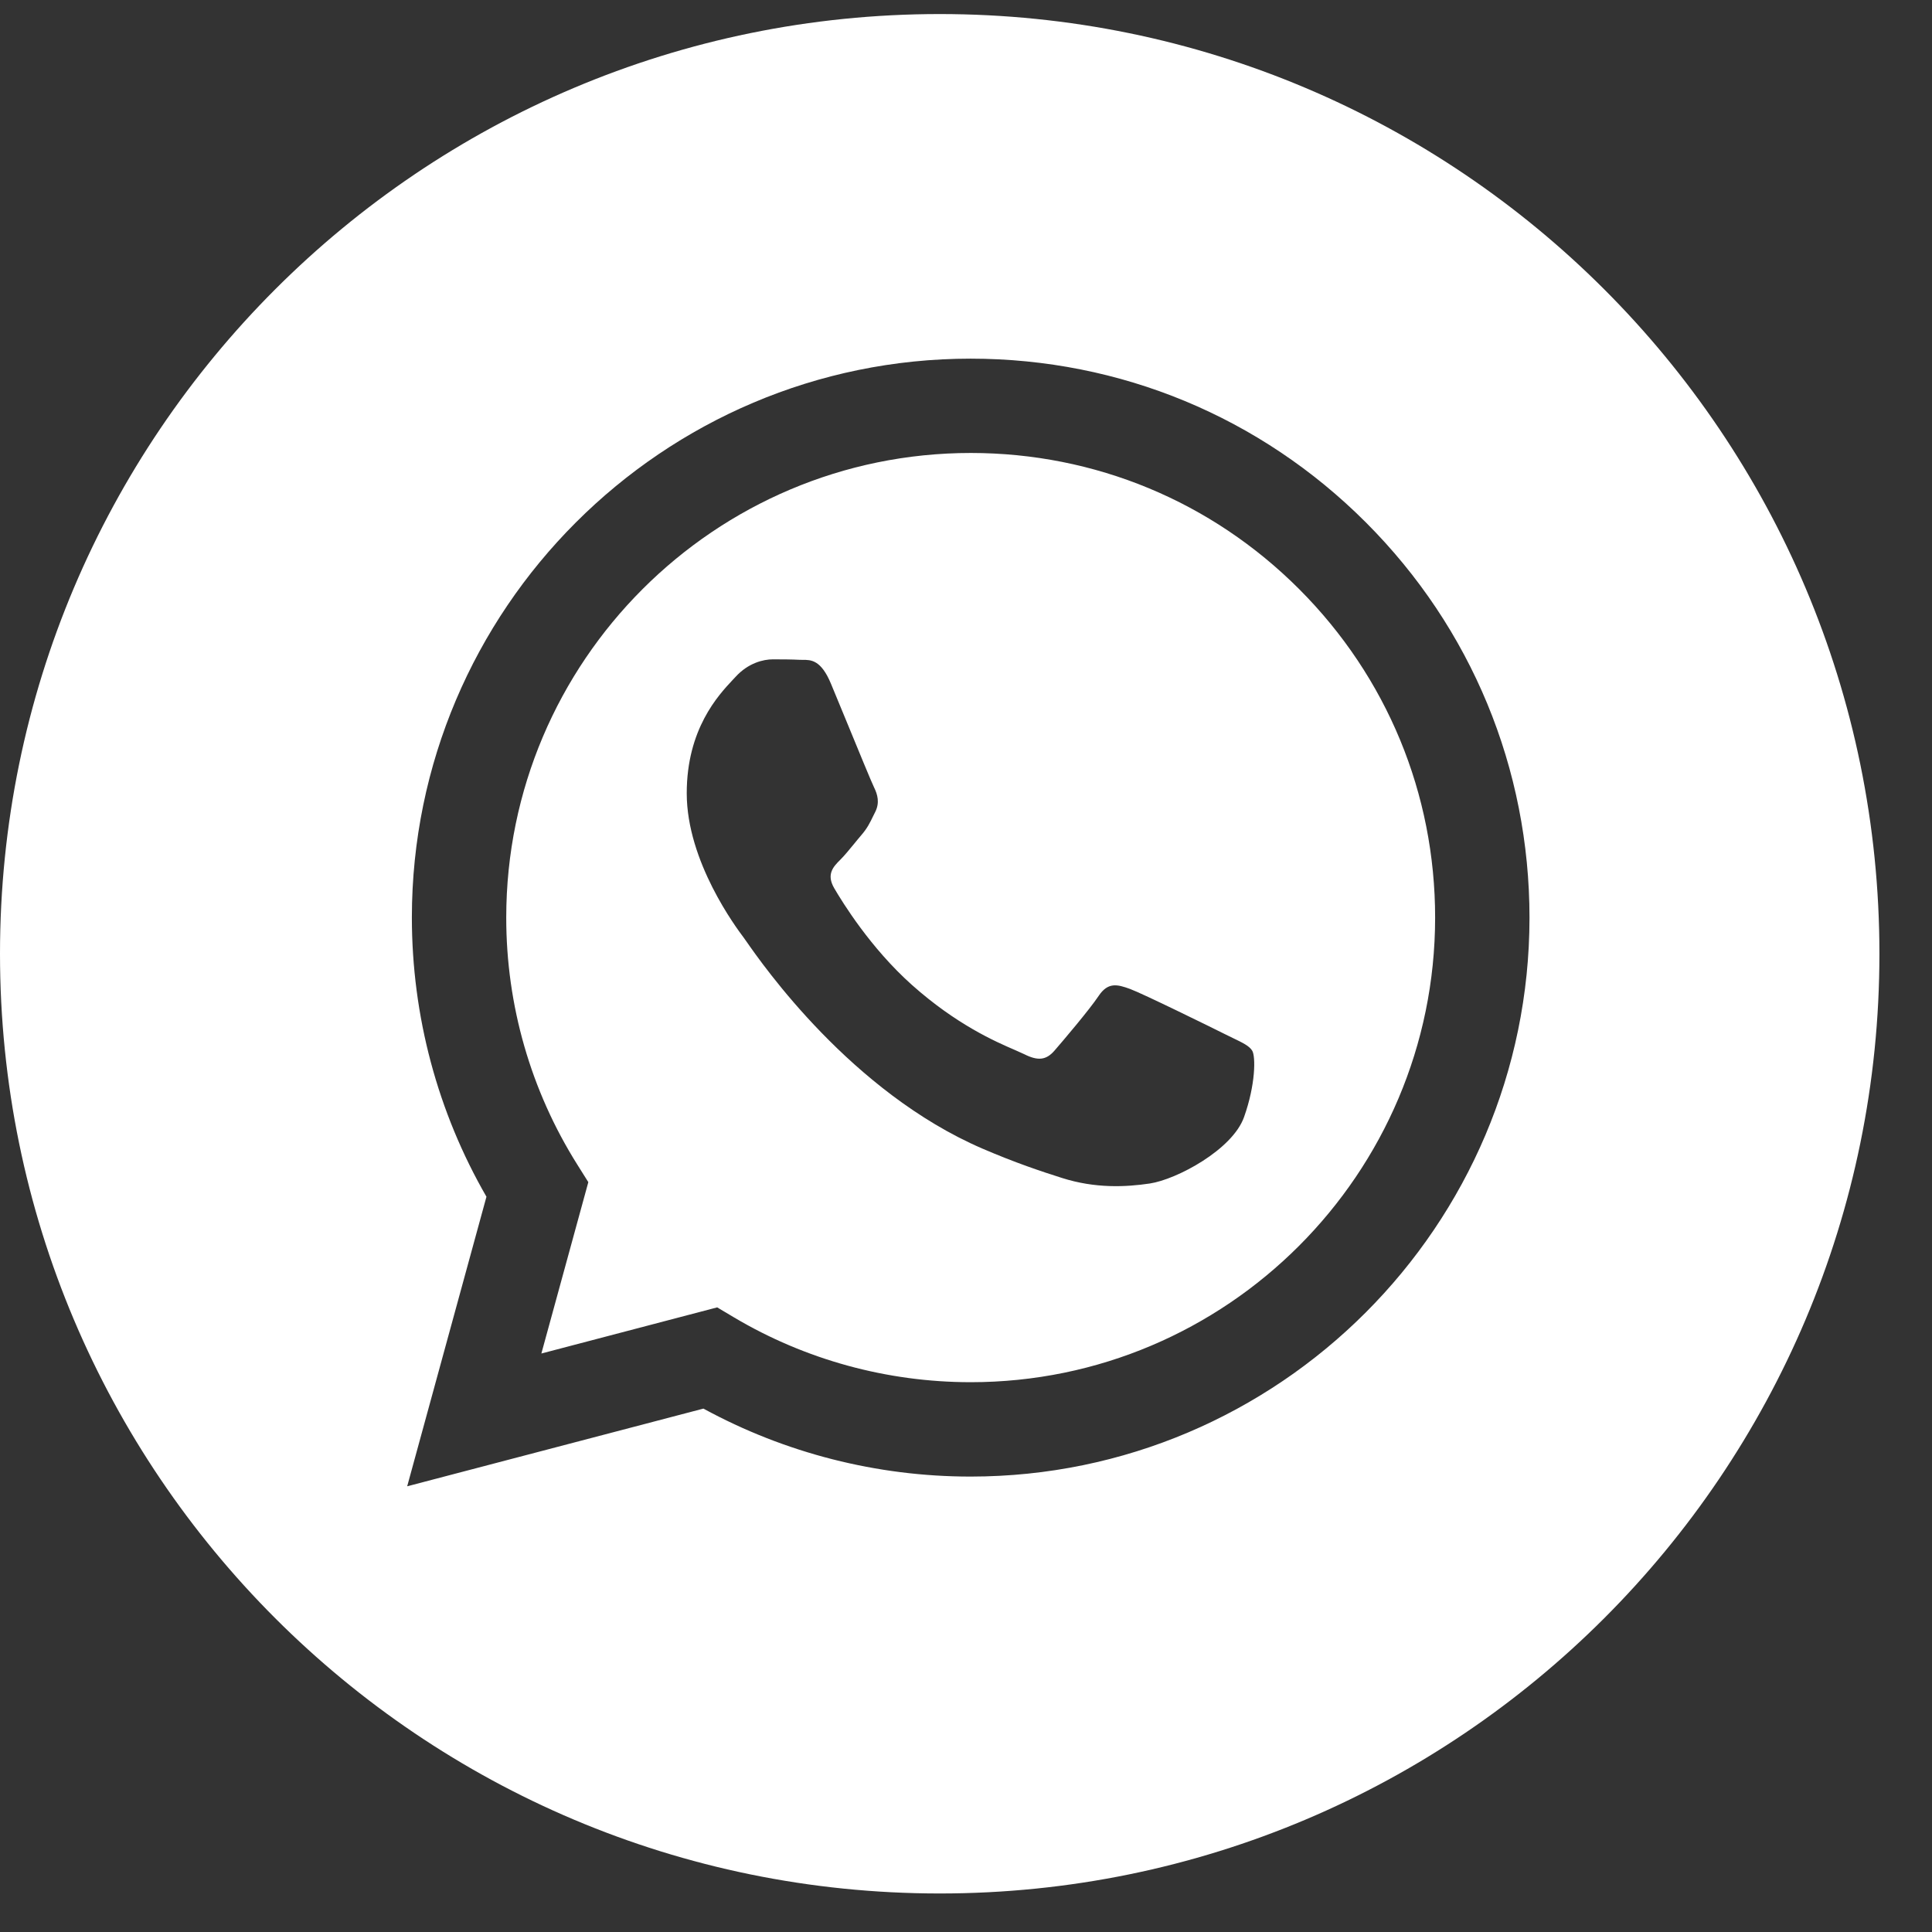 <?xml version="1.0" encoding="UTF-8"?> <svg xmlns="http://www.w3.org/2000/svg" width="33" height="33" viewBox="0 0 33 33" fill="none"><rect x="0" y="0" width="33" height="33" fill="#333333" stroke="none"/> <path fill-rule="evenodd" clip-rule="evenodd" d="M0 16.291C0 25.156 7.186 32.342 16.051 32.342C24.916 32.342 32.102 25.156 32.102 16.291C32.102 7.427 24.916 0.24 16.051 0.24C7.186 0.24 0 7.427 0 16.291ZM26.125 15.677C26.122 20.938 21.842 25.219 16.58 25.221H16.576C14.979 25.221 13.409 24.82 12.015 24.06L6.955 25.387L8.309 20.441C7.474 18.994 7.035 17.352 7.035 15.669C7.038 10.407 11.319 6.126 16.58 6.126C19.133 6.127 21.53 7.121 23.332 8.925C25.134 10.729 26.125 13.127 26.125 15.677Z" fill="white"></path> <path fill-rule="evenodd" clip-rule="evenodd" d="M9.247 23.119L12.25 22.331L12.539 22.503C13.757 23.226 15.153 23.608 16.577 23.609H16.58C20.953 23.609 24.511 20.05 24.513 15.676C24.514 13.556 23.689 11.563 22.192 10.064C20.694 8.564 18.702 7.738 16.583 7.737C12.207 7.737 8.649 11.296 8.647 15.67C8.646 17.169 9.066 18.628 9.86 19.891L10.049 20.192L9.247 23.119ZM21.062 17.732C21.228 17.812 21.34 17.866 21.389 17.947C21.448 18.046 21.448 18.523 21.249 19.081C21.051 19.638 20.098 20.146 19.64 20.215C19.229 20.276 18.709 20.302 18.138 20.12C17.791 20.01 17.347 19.863 16.778 19.618C14.542 18.652 13.031 16.485 12.746 16.076C12.726 16.047 12.712 16.027 12.704 16.017L12.702 16.014C12.576 15.846 11.73 14.717 11.73 13.55C11.73 12.451 12.27 11.875 12.518 11.61C12.535 11.592 12.551 11.575 12.565 11.56C12.784 11.321 13.042 11.262 13.201 11.262C13.36 11.262 13.519 11.263 13.658 11.27C13.675 11.271 13.693 11.271 13.711 11.271C13.85 11.27 14.024 11.269 14.194 11.68C14.26 11.838 14.357 12.072 14.458 12.319C14.663 12.818 14.89 13.37 14.93 13.45C14.989 13.57 15.029 13.709 14.95 13.868C14.938 13.892 14.927 13.915 14.916 13.936C14.857 14.058 14.813 14.148 14.711 14.266C14.671 14.312 14.63 14.363 14.589 14.413C14.507 14.513 14.425 14.613 14.354 14.684C14.234 14.803 14.11 14.932 14.249 15.171C14.388 15.409 14.867 16.19 15.576 16.823C16.338 17.502 17 17.79 17.336 17.935C17.401 17.964 17.454 17.987 17.494 18.006C17.732 18.126 17.871 18.106 18.01 17.947C18.149 17.787 18.606 17.25 18.765 17.012C18.924 16.773 19.083 16.812 19.302 16.892C19.52 16.972 20.693 17.549 20.931 17.668C20.978 17.691 21.021 17.712 21.062 17.732Z" fill="white"></path> </svg> 